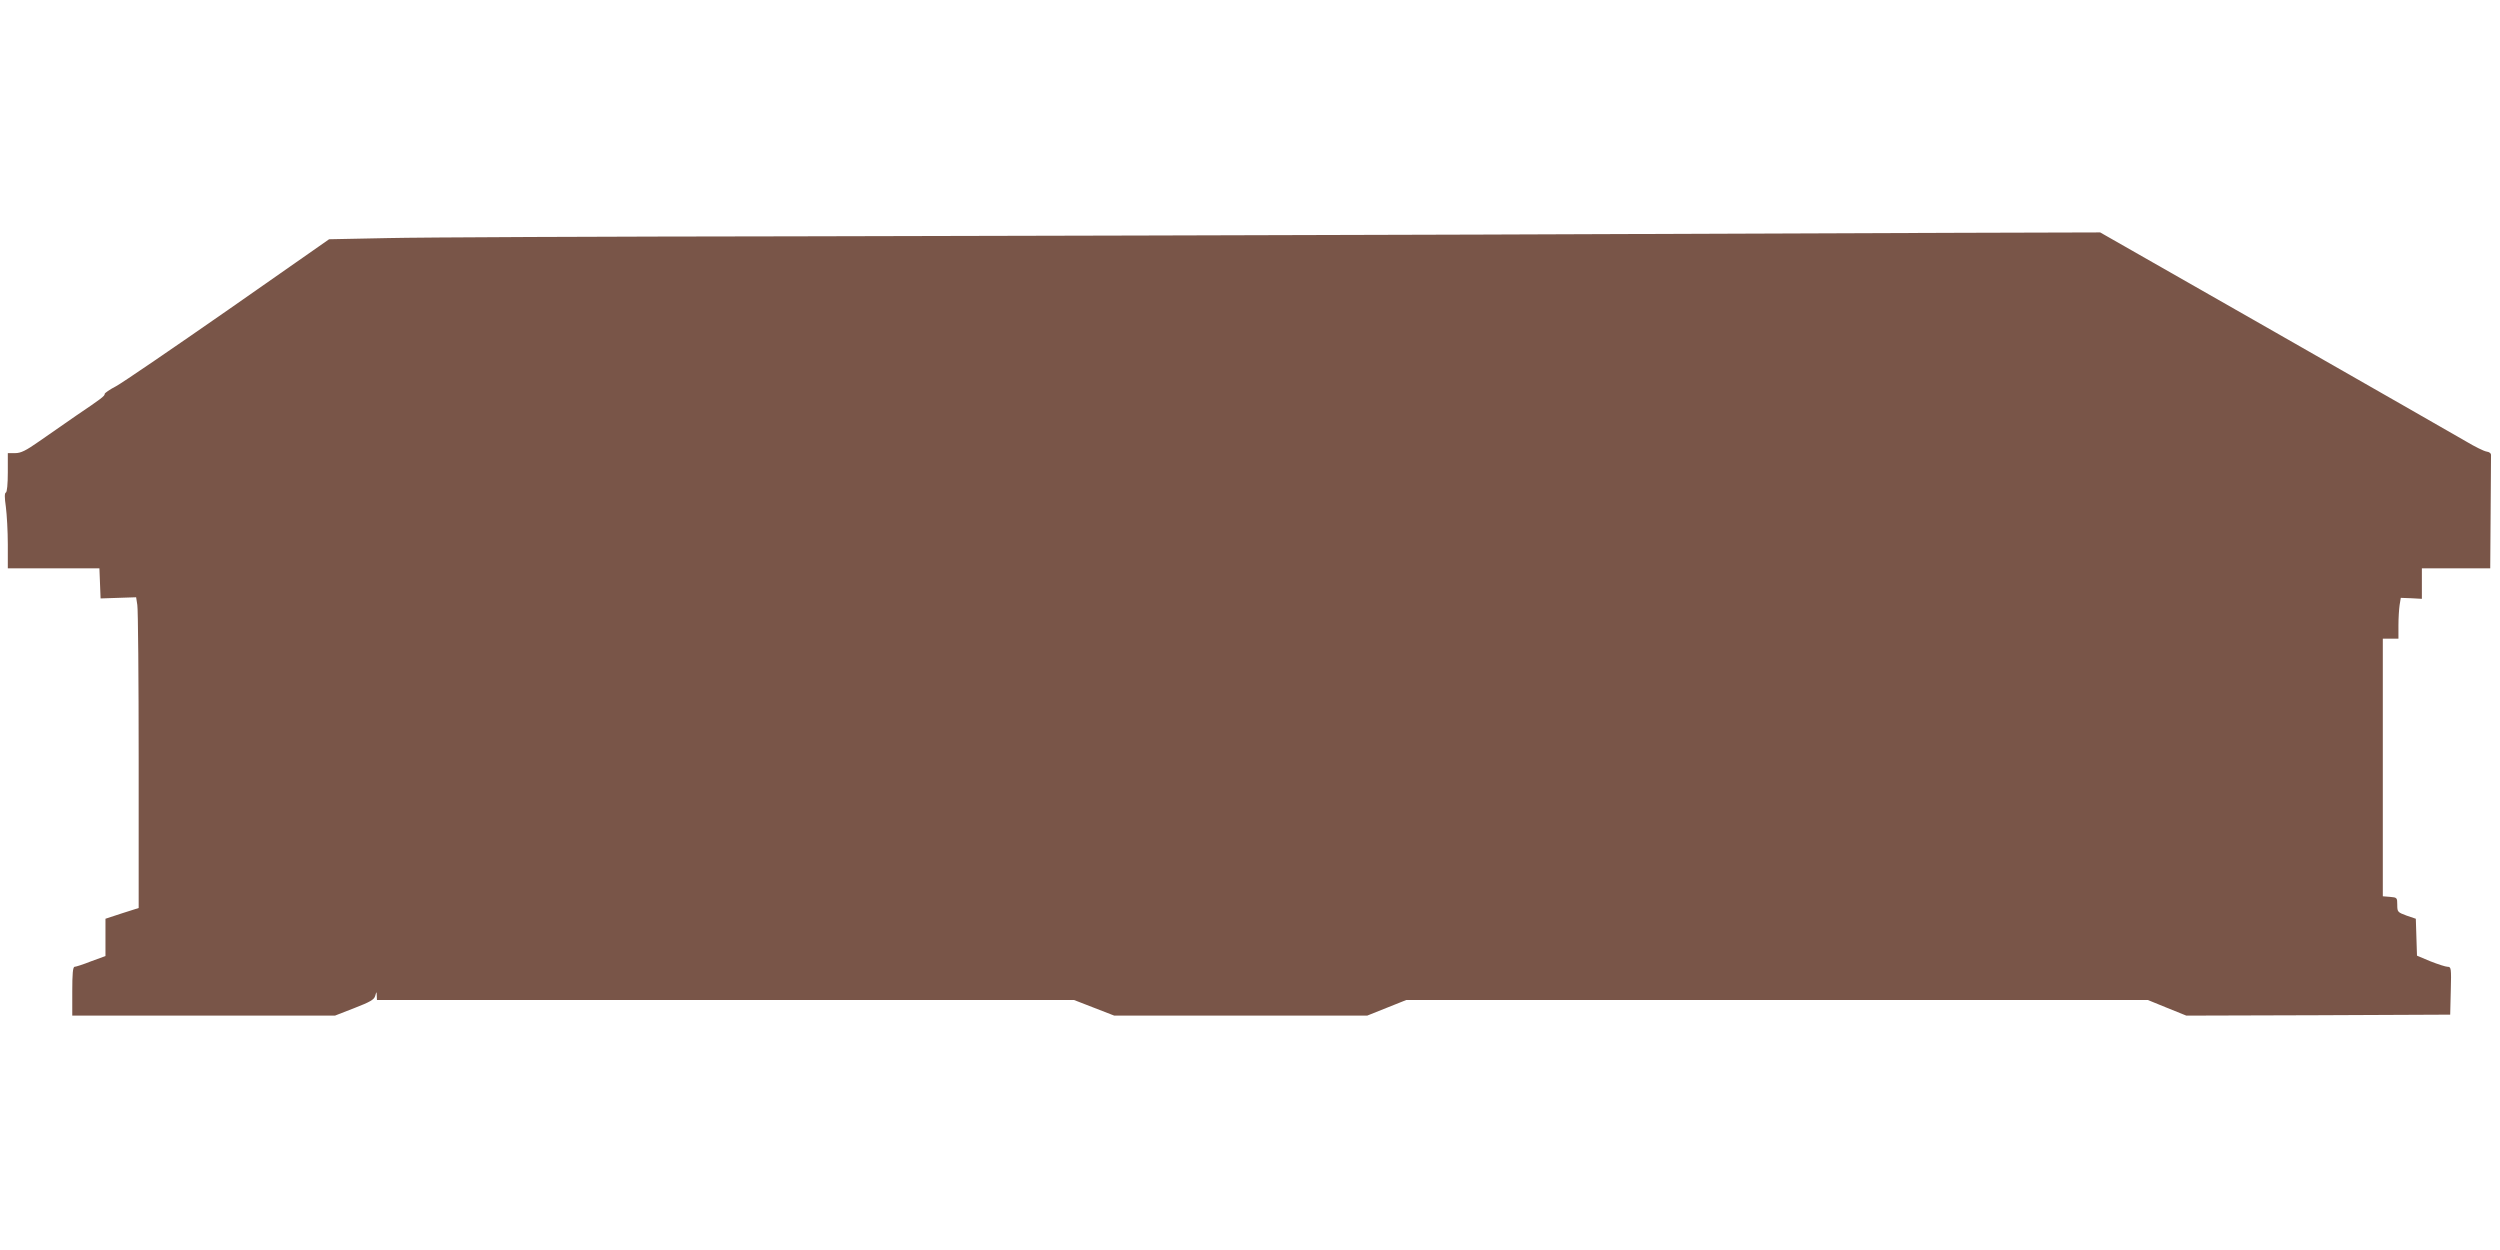 <?xml version="1.0" standalone="no"?>
<!DOCTYPE svg PUBLIC "-//W3C//DTD SVG 20010904//EN"
 "http://www.w3.org/TR/2001/REC-SVG-20010904/DTD/svg10.dtd">
<svg version="1.0" xmlns="http://www.w3.org/2000/svg"
 width="1280pt" height="640pt" viewBox="0 0 1280 640"
 preserveAspectRatio="xMidYMid meet">
<g transform="translate(0,640) scale(0.1,-0.1)"
fill="#795548" stroke="none">
<path d="M7590 5199 c-949 -3 -2530 -7 -3515 -9 -984 -1 -1925 -5 -2090 -9
l-300 -6 -515 -360 c-283 -197 -542 -374 -575 -392 -33 -17 -60 -36 -59 -40 1
-10 -17 -24 -146 -111 -58 -40 -143 -99 -190 -132 -67 -47 -93 -60 -122 -60
l-38 0 0 -99 c0 -59 -4 -101 -10 -103 -7 -2 -7 -25 0 -73 5 -39 10 -125 10
-192 l0 -123 235 0 234 0 3 -77 3 -77 91 3 91 3 6 -39 c4 -21 7 -379 7 -795
l0 -757 -85 -27 -85 -28 0 -96 0 -95 -74 -27 c-40 -16 -78 -28 -84 -28 -9 0
-12 -37 -12 -125 l0 -125 673 0 672 0 100 39 c80 31 101 43 106 62 7 24 7 24
8 2 l1 -23 1785 0 1784 0 103 -40 103 -40 647 0 648 0 100 40 100 40 1899 0
1898 0 98 -40 99 -40 675 2 676 3 3 123 c3 115 2 122 -16 122 -10 0 -50 13
-88 28 l-69 29 -3 94 -3 95 -47 16 c-46 17 -48 19 -48 55 0 37 -1 38 -37 41
l-37 3 0 660 0 659 40 0 40 0 0 68 c0 37 3 84 6 104 l6 37 54 -2 54 -3 0 78 0
78 175 0 175 0 2 280 c1 154 2 288 2 298 1 11 -8 18 -23 20 -13 2 -60 25 -105
52 -44 26 -484 277 -977 559 l-896 511 -719 -2 c-395 -1 -1495 -5 -2444 -9z"/>
</g>
</svg>

